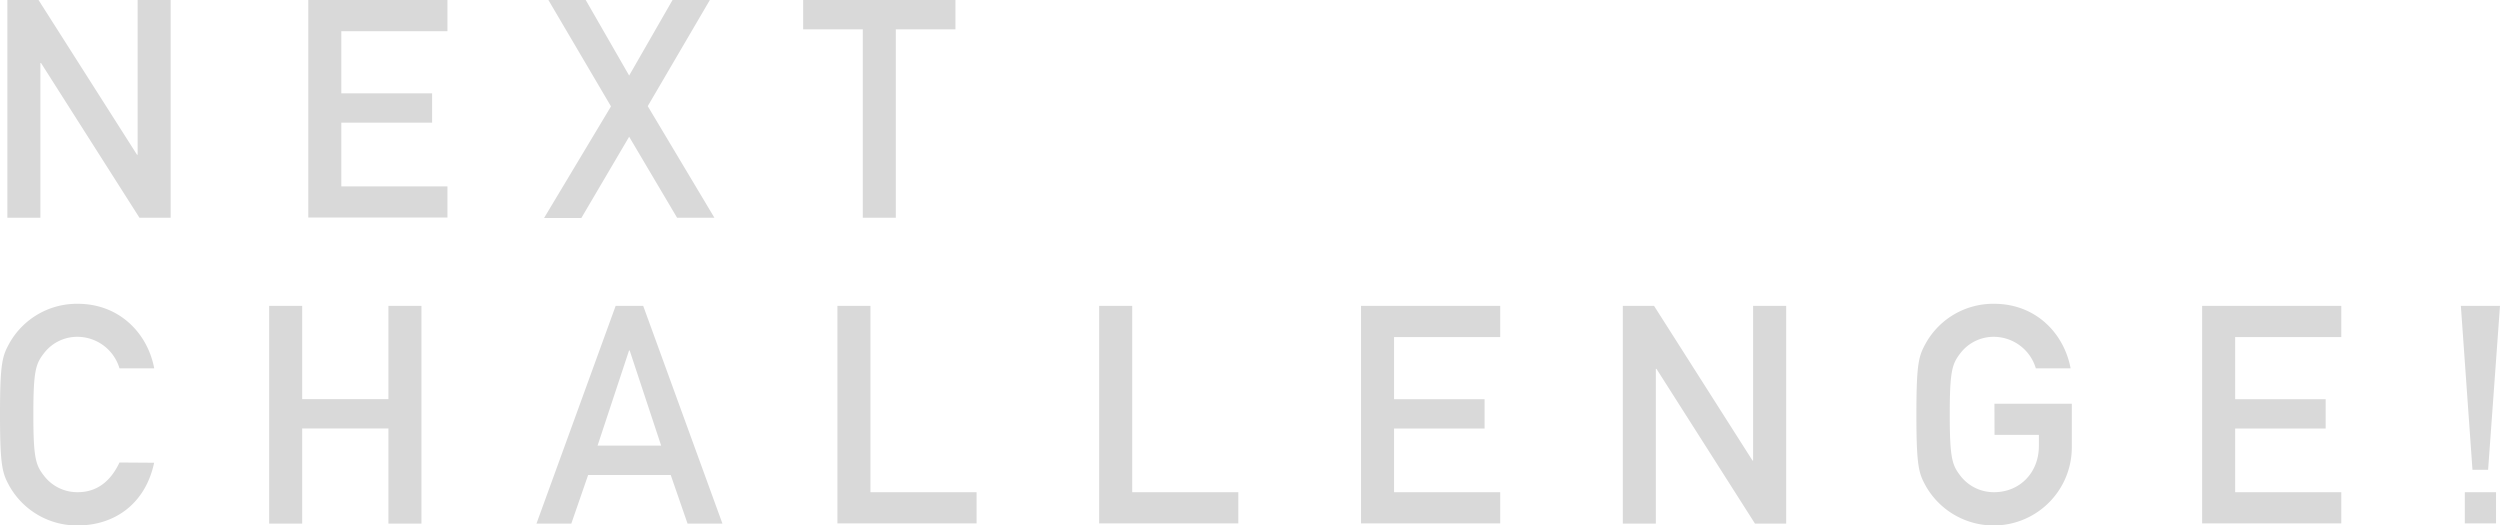 <svg xmlns="http://www.w3.org/2000/svg" viewBox="0 0 523.13 109.95"><defs><style>.cls-1{fill:#d9d9d9;}</style></defs><g id="レイヤー_2" data-name="レイヤー 2"><g id="img"><path class="cls-1" d="M1.54,0H8.06L28.67,32.38h.13V0h6.91V45.56H29.18L8.58,13.18H8.45V45.56H1.54Z"/><path class="cls-1" d="M64.51,0H93.63V6.53H71.42v13h19v6.14h-19V39H93.63v6.52H64.51Z"/><path class="cls-1" d="M131.65,28.61l-10,17h-7.8l14-23.35L114.75,0h7.81l9.09,15.81L140.73,0h7.81l-13,22.21,13.95,23.35h-7.81Z"/><path class="cls-1" d="M180.54,6.14H168.06V0h31.87V6.14H187.45V45.56h-6.91Z"/><path class="cls-1" d="M32.25,96.83c-1.79,8.51-8.19,13.12-16,13.12A16.22,16.22,0,0,1,2,101.76c-1.47-2.69-2-4-2-15s.51-12.28,2-15a16.2,16.2,0,0,1,14.27-8.19c8.64,0,14.6,6.08,16,13.5H25a9.21,9.21,0,0,0-8.71-6.59,8.74,8.74,0,0,0-7,3.32c-1.8,2.31-2.31,3.59-2.31,12.93s.51,10.63,2.31,12.93a8.75,8.75,0,0,0,7,3.33c3.84,0,6.79-2.12,8.71-6.21Z"/><path class="cls-1" d="M81.28,89.66H63.23v19.9H56.32V64h6.91V83.52H81.28V64h6.91v45.56H81.28Z"/><path class="cls-1" d="M140.35,99.39H123.07l-3.52,10.17h-7.29L128.83,64h5.76l16.58,45.56h-7.3Zm-2-6.14-6.59-19.91h-.13l-6.59,19.91Z"/><path class="cls-1" d="M175.23,64h6.91v39h22.21v6.52H175.23Z"/><path class="cls-1" d="M230,64h6.92v39h22.2v6.52H230Z"/><path class="cls-1" d="M284.8,64h29.12v6.53H291.71v13h18.94v6.14H291.71V103h22.21v6.52H284.8Z"/><path class="cls-1" d="M339.58,64h6.53l20.61,32.38h.12V64h6.92v45.56h-6.53L346.62,77.18h-.13v32.38h-6.91Z"/><path class="cls-1" d="M417.34,84.48h16.19v9.28a16.35,16.35,0,0,1-30.52,8c-1.48-2.69-2-4-2-15s.51-12.28,2-15a16.17,16.17,0,0,1,14.27-8.19c8.64,0,14.59,6.08,16,13.5H426a9.2,9.2,0,0,0-8.7-6.59,8.76,8.76,0,0,0-7,3.32c-1.79,2.31-2.31,3.59-2.31,12.93s.52,10.63,2.31,12.93a8.77,8.77,0,0,0,7,3.33c5.25,0,9.34-4,9.34-9.67V91h-9.28Z"/><path class="cls-1" d="M460.8,64h29.12v6.53H467.71v13h18.94v6.14H467.71V103h22.21v6.52H460.8Z"/><path class="cls-1" d="M514.94,64h8.19l-2.49,34.3h-3.27Zm.83,39h6.53v6.52h-6.53Z"/></g></g></svg>
